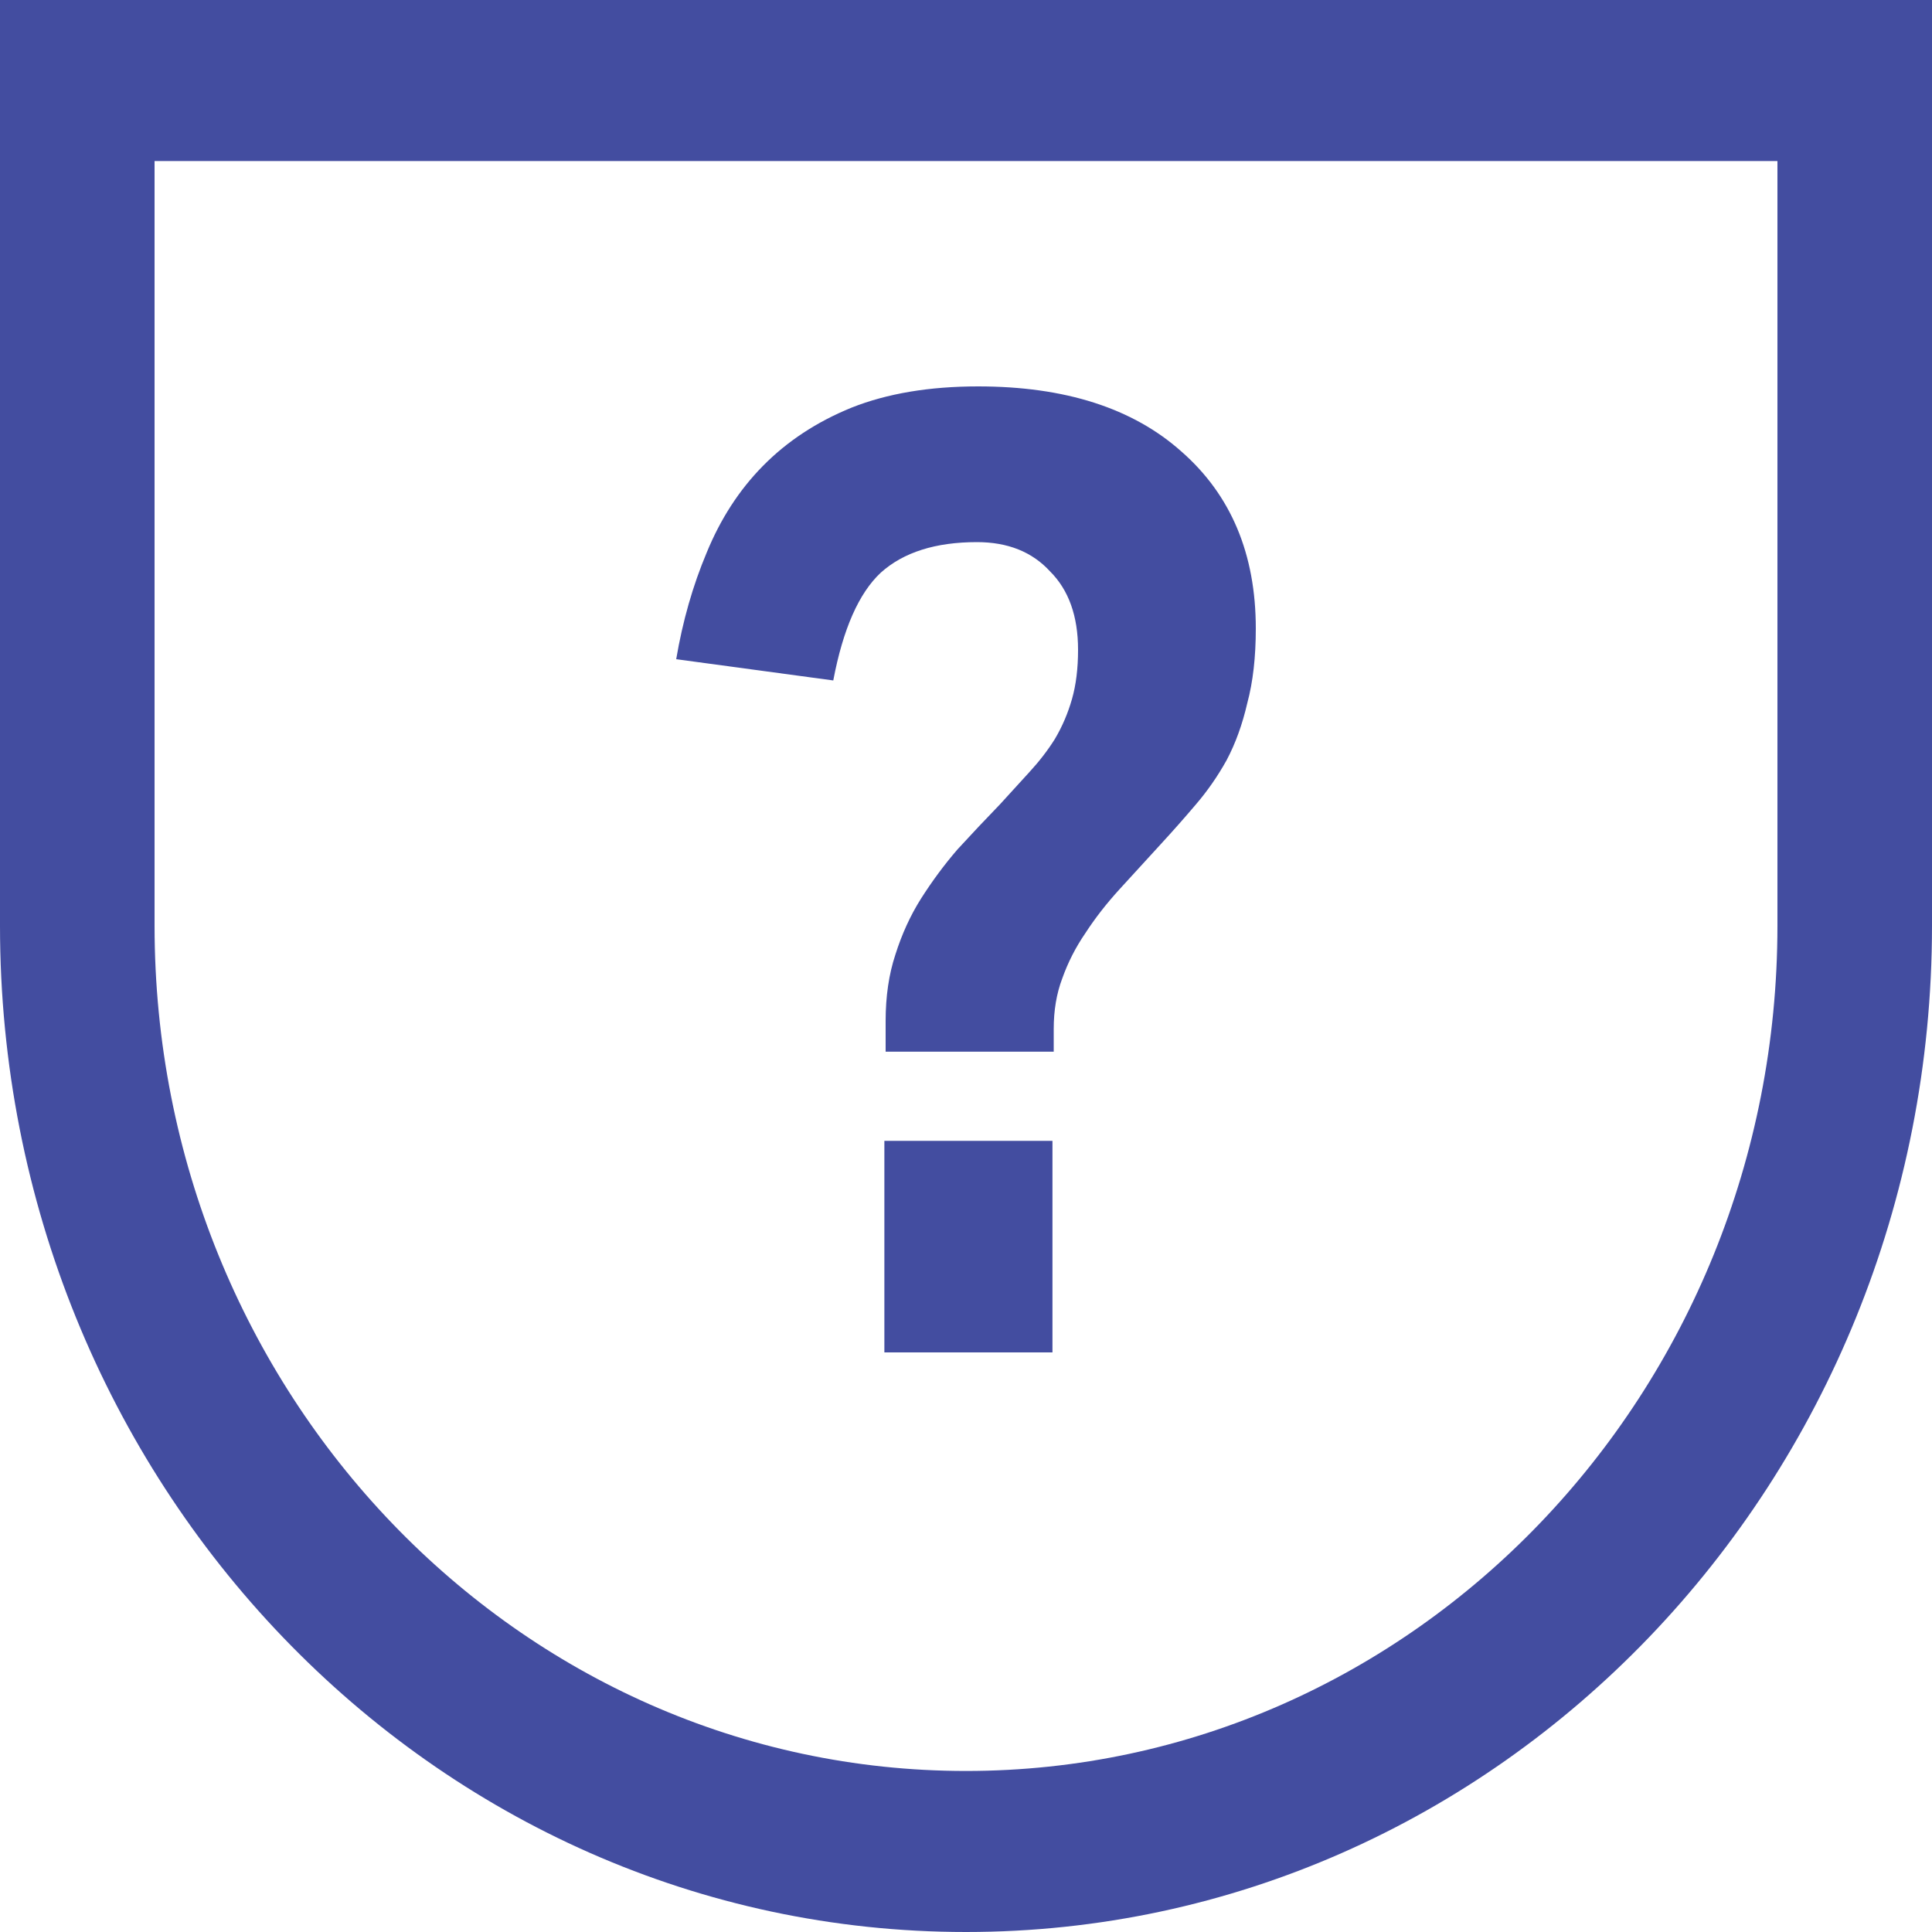 <svg width="20" height="20" viewBox="0 0 20 20" fill="none" xmlns="http://www.w3.org/2000/svg">
<path fill-rule="evenodd" clip-rule="evenodd" d="M18.4 1.667H1.6V9.583C1.6 14.416 5.361 18.333 10 18.333C14.639 18.333 18.4 14.416 18.4 9.583V1.667ZM0 0V9.583C0 15.336 4.477 20 10 20C15.523 20 20 15.336 20 9.583V0H0Z" fill="#434DA0"/>
<path d="M9.168 10.57C9.168 10.313 9.202 10.084 9.269 9.882C9.336 9.67 9.424 9.477 9.534 9.303C9.651 9.119 9.777 8.949 9.912 8.793C10.055 8.637 10.202 8.481 10.353 8.325C10.462 8.206 10.563 8.095 10.655 7.994C10.756 7.884 10.845 7.77 10.92 7.65C10.996 7.522 11.055 7.384 11.097 7.237C11.139 7.09 11.16 6.92 11.16 6.727C11.16 6.378 11.063 6.107 10.87 5.915C10.685 5.713 10.433 5.612 10.113 5.612C9.685 5.612 9.353 5.717 9.118 5.928C8.891 6.14 8.727 6.511 8.626 7.044L7 6.824C7.067 6.429 7.172 6.062 7.315 5.722C7.458 5.373 7.651 5.074 7.895 4.826C8.147 4.569 8.454 4.367 8.815 4.22C9.185 4.073 9.622 4 10.126 4C11.025 4 11.727 4.225 12.231 4.675C12.744 5.125 13 5.736 13 6.507C13 6.801 12.971 7.058 12.912 7.278C12.861 7.499 12.79 7.696 12.697 7.871C12.605 8.036 12.5 8.187 12.382 8.325C12.265 8.463 12.143 8.601 12.017 8.738C11.866 8.904 11.723 9.06 11.588 9.207C11.454 9.354 11.336 9.505 11.235 9.661C11.134 9.808 11.055 9.964 10.996 10.13C10.937 10.286 10.908 10.46 10.908 10.653V10.887H9.168V10.57ZM9.155 11.81H10.895V14H9.155V11.81Z" fill="#434DA0"/>
</svg>
